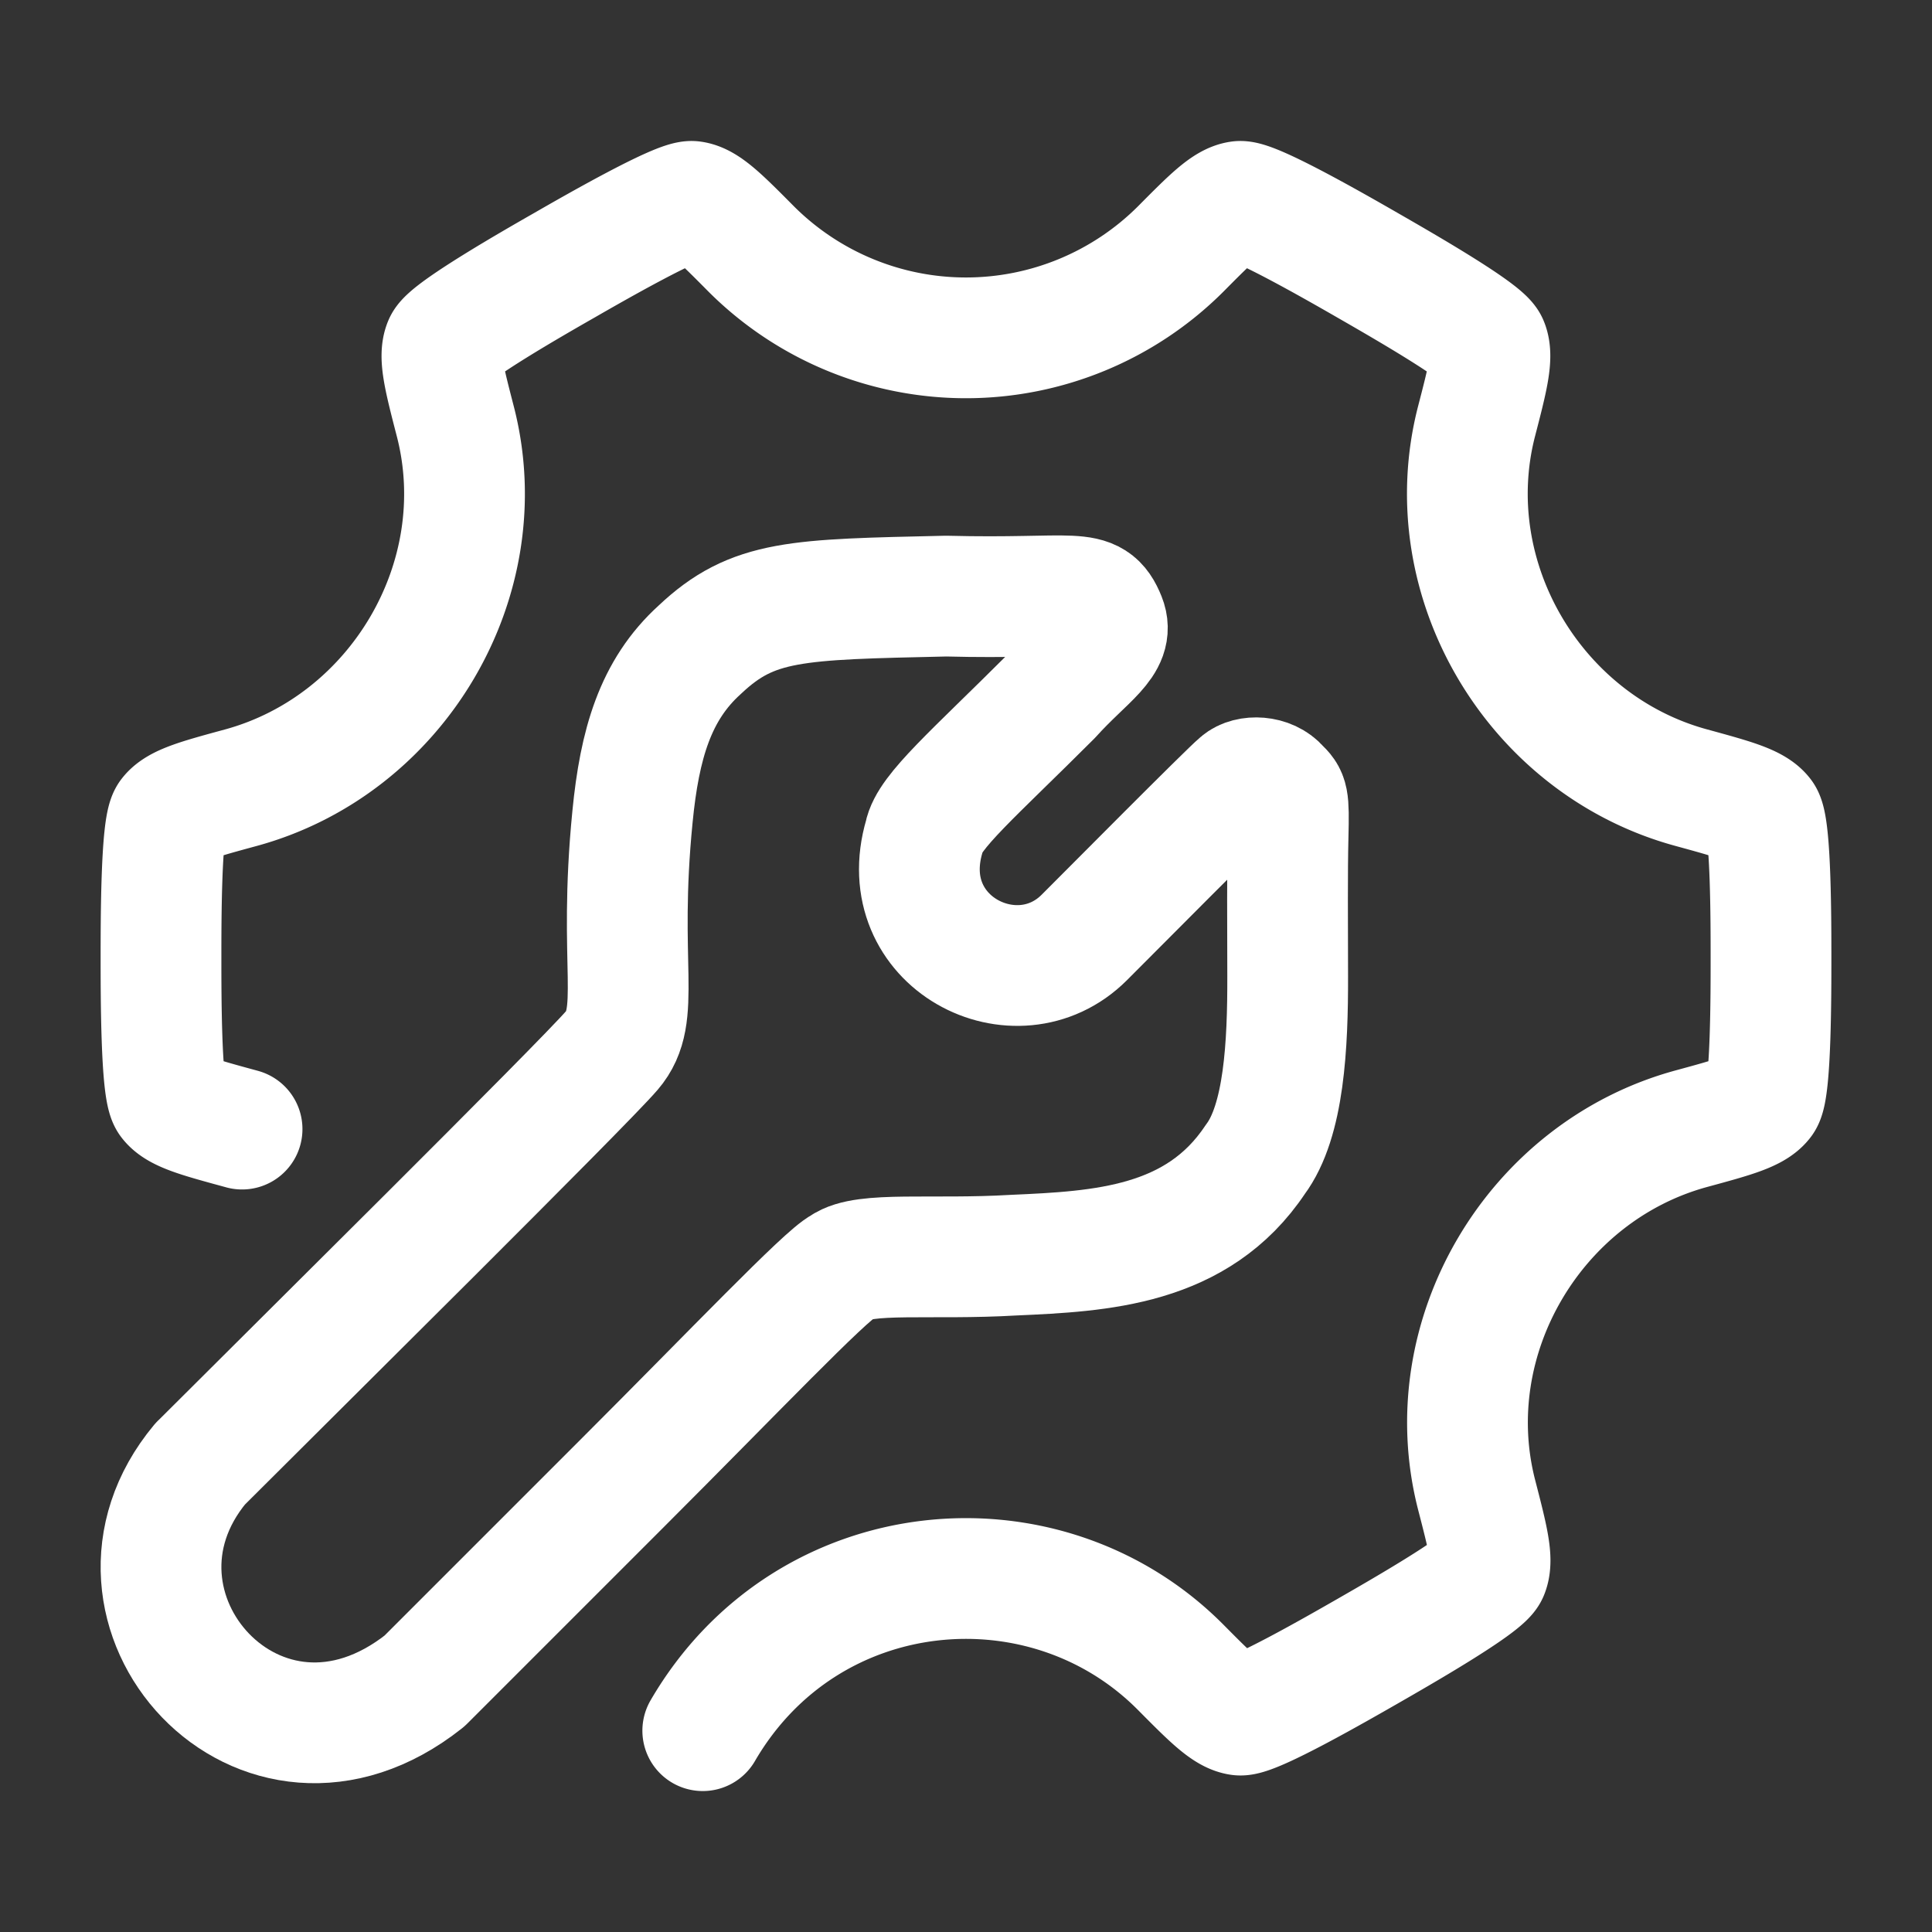<svg xmlns="http://www.w3.org/2000/svg" width="24" height="24" viewBox="0 0 24 24"><rect x="0" y="0" width="24" height="24" fill="#333333" stroke="none"/><g fill="none" stroke="#fff" stroke-linecap="round" stroke-linejoin="round" stroke-width="1.5" color="#fff"><path d="M8.73 21.499c1.293-2.223 4.252-2.485 5.937-.787c.377.38.566.57.733.593s1.215-.579 1.587-.792c.38-.218 1.432-.821 1.498-.979s-.003-.427-.142-.965c-.503-1.957.718-4.017 2.668-4.548c.522-.142.783-.213.886-.35c.103-.135.103-1.33.103-1.768s0-1.632-.103-1.768s-.364-.207-.886-.35c-1.95-.53-3.172-2.59-2.67-4.547c.14-.539.208-.808.142-.966s-1.118-.76-1.497-.978c-.372-.214-1.42-.815-1.588-.792c-.167.023-.355.212-.732.592a3.775 3.775 0 0 1-5.333 0c-.377-.38-.566-.57-.733-.592s-1.215.578-1.587.792c-.38.217-1.432.82-1.498.979c-.066.157.003.427.142.965c.503 1.957-.718 4.017-2.668 4.548c-.522.142-.783.213-.886.349S2 11.466 2 11.903s0 1.633.103 1.769s.364.207.886.349l.018.005"/><path d="M2.489 18.183c1.08-1.08 4.752-4.714 5.112-5.134c.38-.444.072-1.044.256-2.903c.088-.9.282-1.574.836-2.075c.66-.624 1.2-.624 3.06-.666c1.62.042 1.812-.138 1.98.282c.12.3-.24.48-.672.96c-.96.96-1.524 1.439-1.578 1.739c-.39 1.32 1.146 2.099 1.986 1.26c.318-.318 1.788-1.8 1.932-1.92c.108-.096.366-.091.492.06c.108.106.12.12.108.6c-.011.444-.006 1.082-.005 1.74c.002.851-.043 1.798-.403 2.278c-.72 1.08-1.92 1.14-3 1.188c-1.02.06-1.86-.048-2.124.144c-.216.108-1.356 1.307-2.736 2.686l-2.46 2.46c-2.04 1.619-4.284-.9-2.784-2.7"/></g></svg>